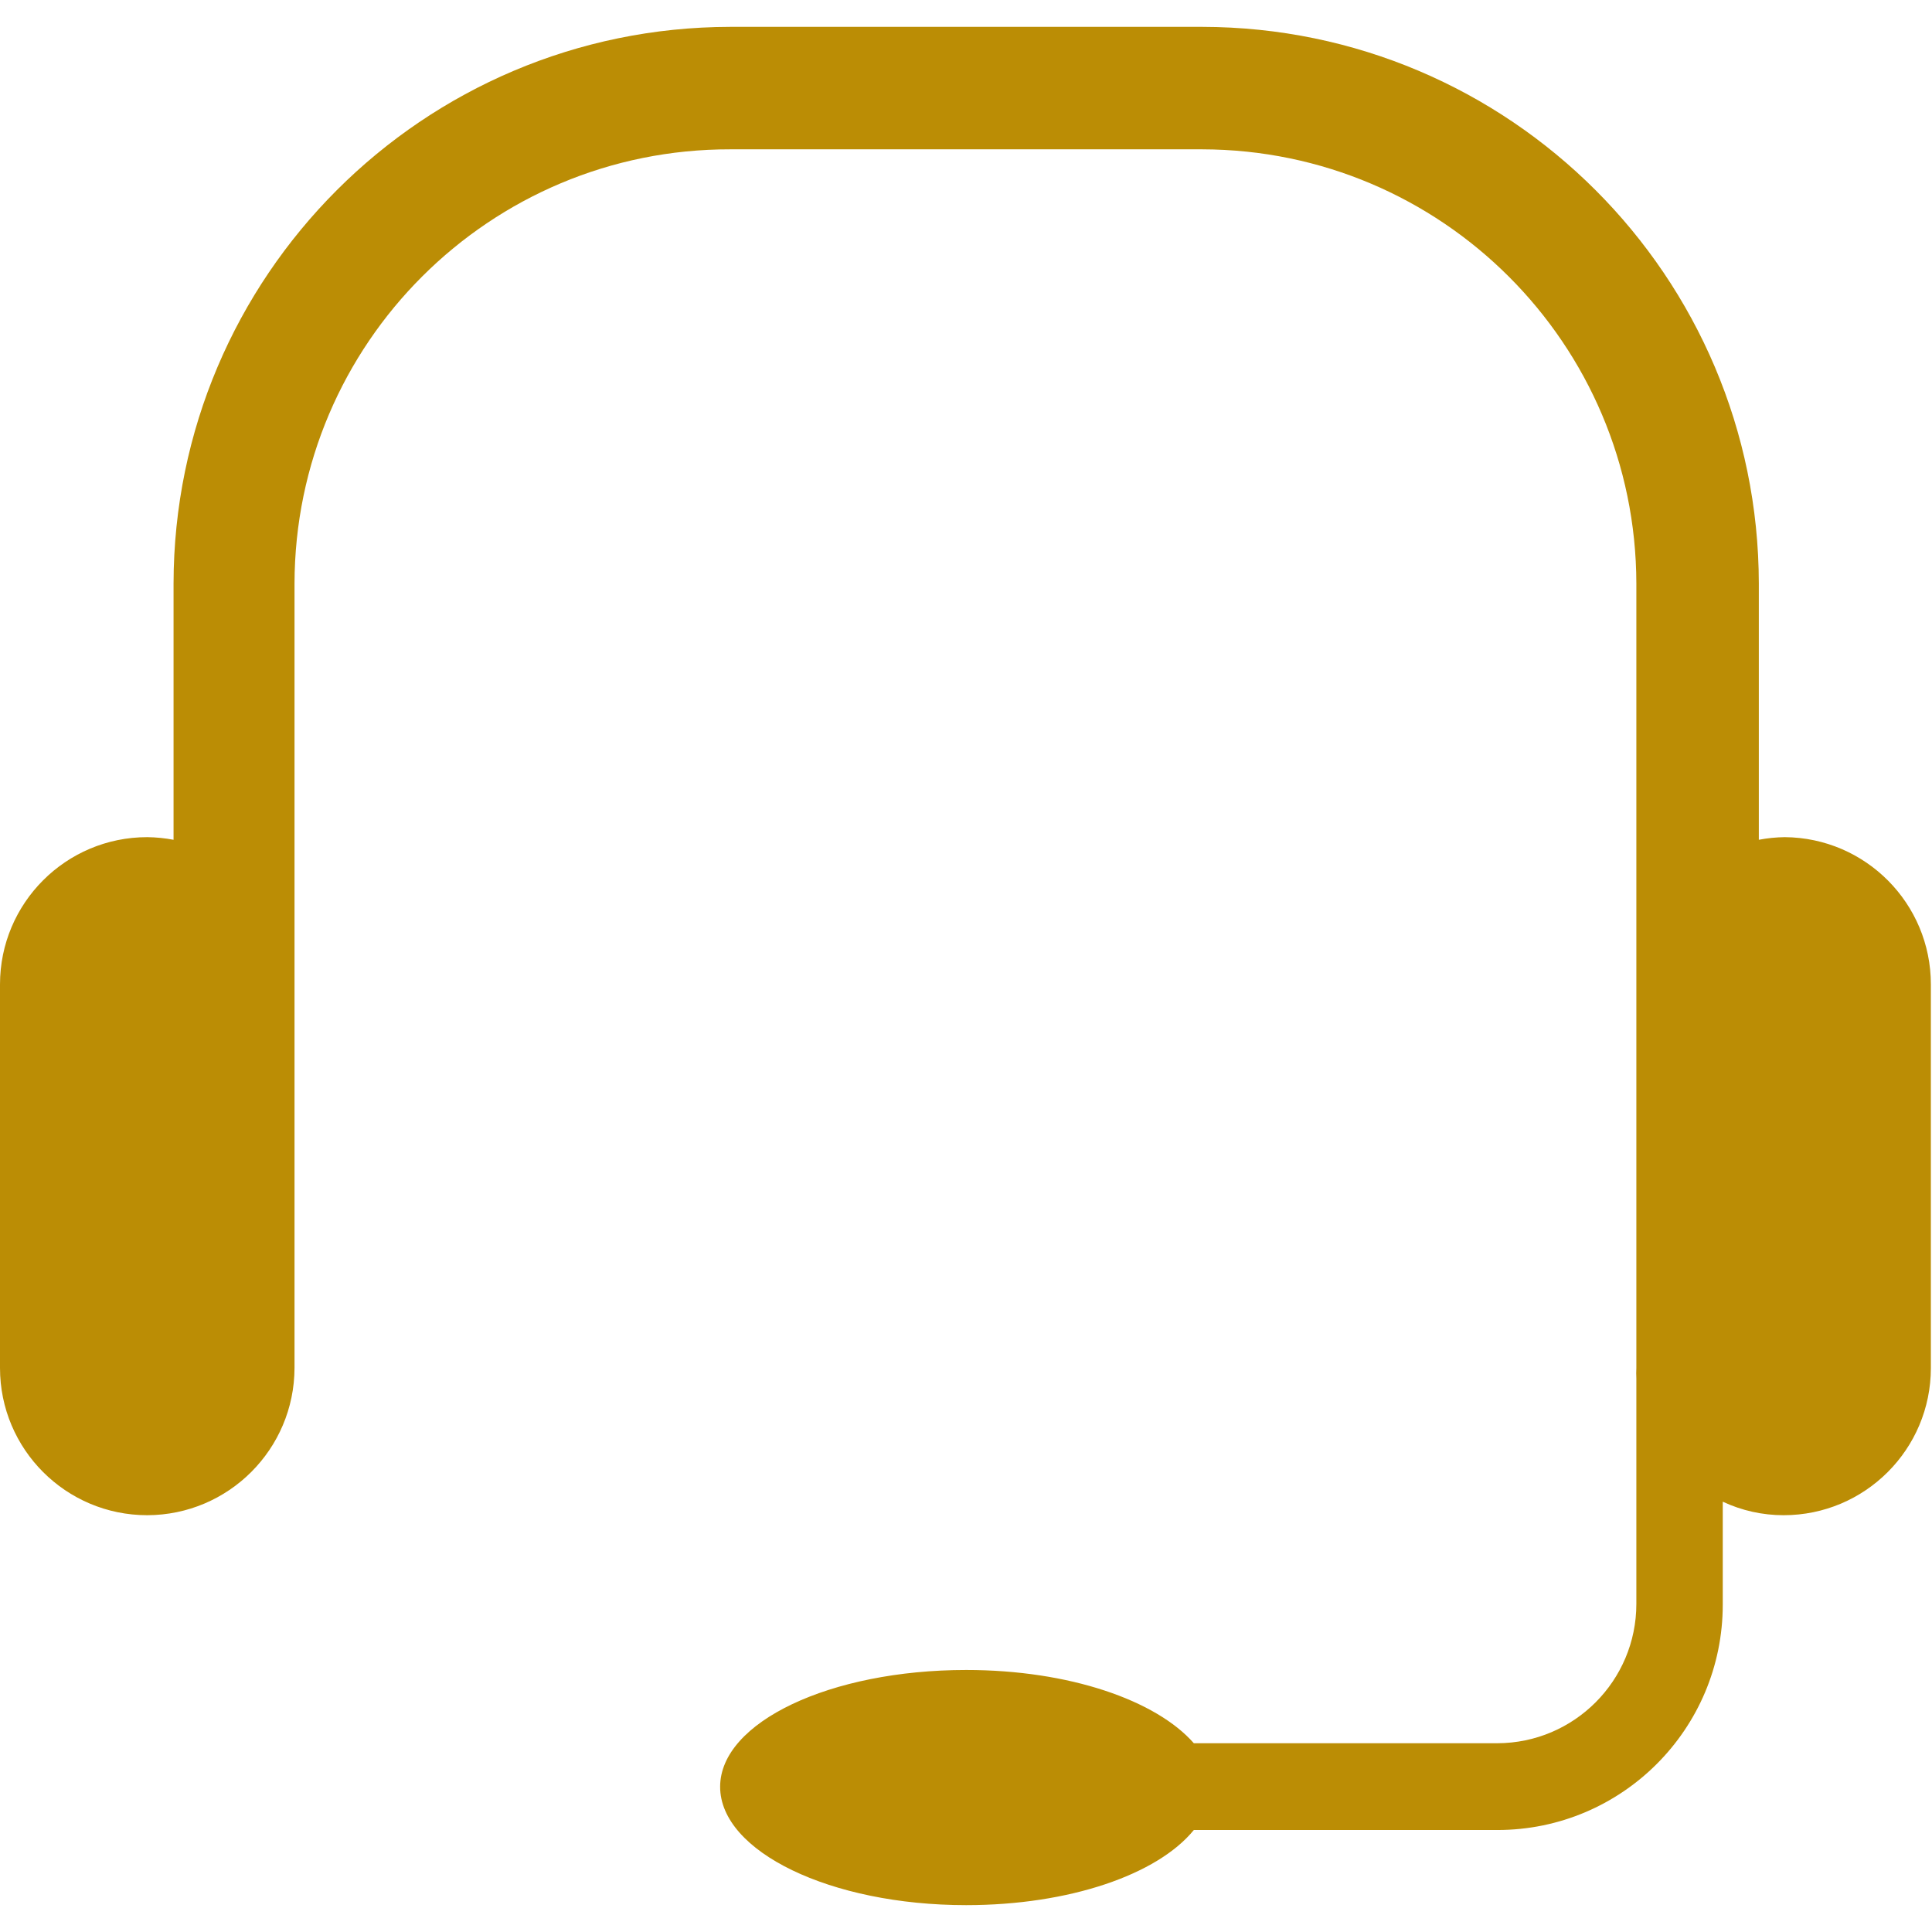 <?xml version="1.0" encoding="utf-8"?>
<!-- Generator: Adobe Illustrator 16.0.0, SVG Export Plug-In . SVG Version: 6.00 Build 0)  -->
<!DOCTYPE svg PUBLIC "-//W3C//DTD SVG 1.1//EN" "http://www.w3.org/Graphics/SVG/1.1/DTD/svg11.dtd">
<svg version="1.1" id="Layer_1" xmlns="http://www.w3.org/2000/svg" xmlns:xlink="http://www.w3.org/1999/xlink" x="0px" y="0px"
	 width="1500px" height="1500px" viewBox="0 0 1500 1500" enable-background="new 0 0 1500 1500" xml:space="preserve">
<title>pog-customer-service-icon</title>
<path fill="#BB8D05" d="M1385.67,649.961c-6.755,0.088-13.489,0.771-20.125,2.042V453.092
	c-0.321-238.585-193.652-431.917-432.236-432.238H566.984c-238.585,0.321-431.917,193.653-432.238,432.238v198.911
	c-6.733-1.271-13.564-1.955-20.416-2.042l0,0C51.188,649.961,0,701.148,0,764.291v297.783c0,63.144,51.188,114.331,114.33,114.331
	l0,0l0,0c63.076-0.161,114.17-51.254,114.33-114.331V869.288l0,0V453.092c0.322-186.529,151.794-337.479,338.323-337.157h0.001
	h366.321c186.073,0.321,336.837,151.083,337.157,337.157v367.781l0,0v241.201c-0.145,2.721-0.145,5.446,0,8.167l0,0v174.995
	c0,59.646-48.268,108.045-107.914,108.205H926.89c-29.166-33.249-96.538-56.873-176.745-56.873
	c-105.58,0-191.034,40.54-191.034,90.705c0,50.166,85.454,91.873,191.034,91.873c79.916,0,148.454-23.625,176.745-58.332h235.66
	c96.647,0,174.995-78.35,174.995-174.995v-79.914c14.787,6.929,30.919,10.514,47.249,10.499c63.145,0,114.33-51.188,114.33-114.33
	l0,0V764.291C1499.127,701.488,1448.471,650.441,1385.67,649.961z"/>
</svg>
